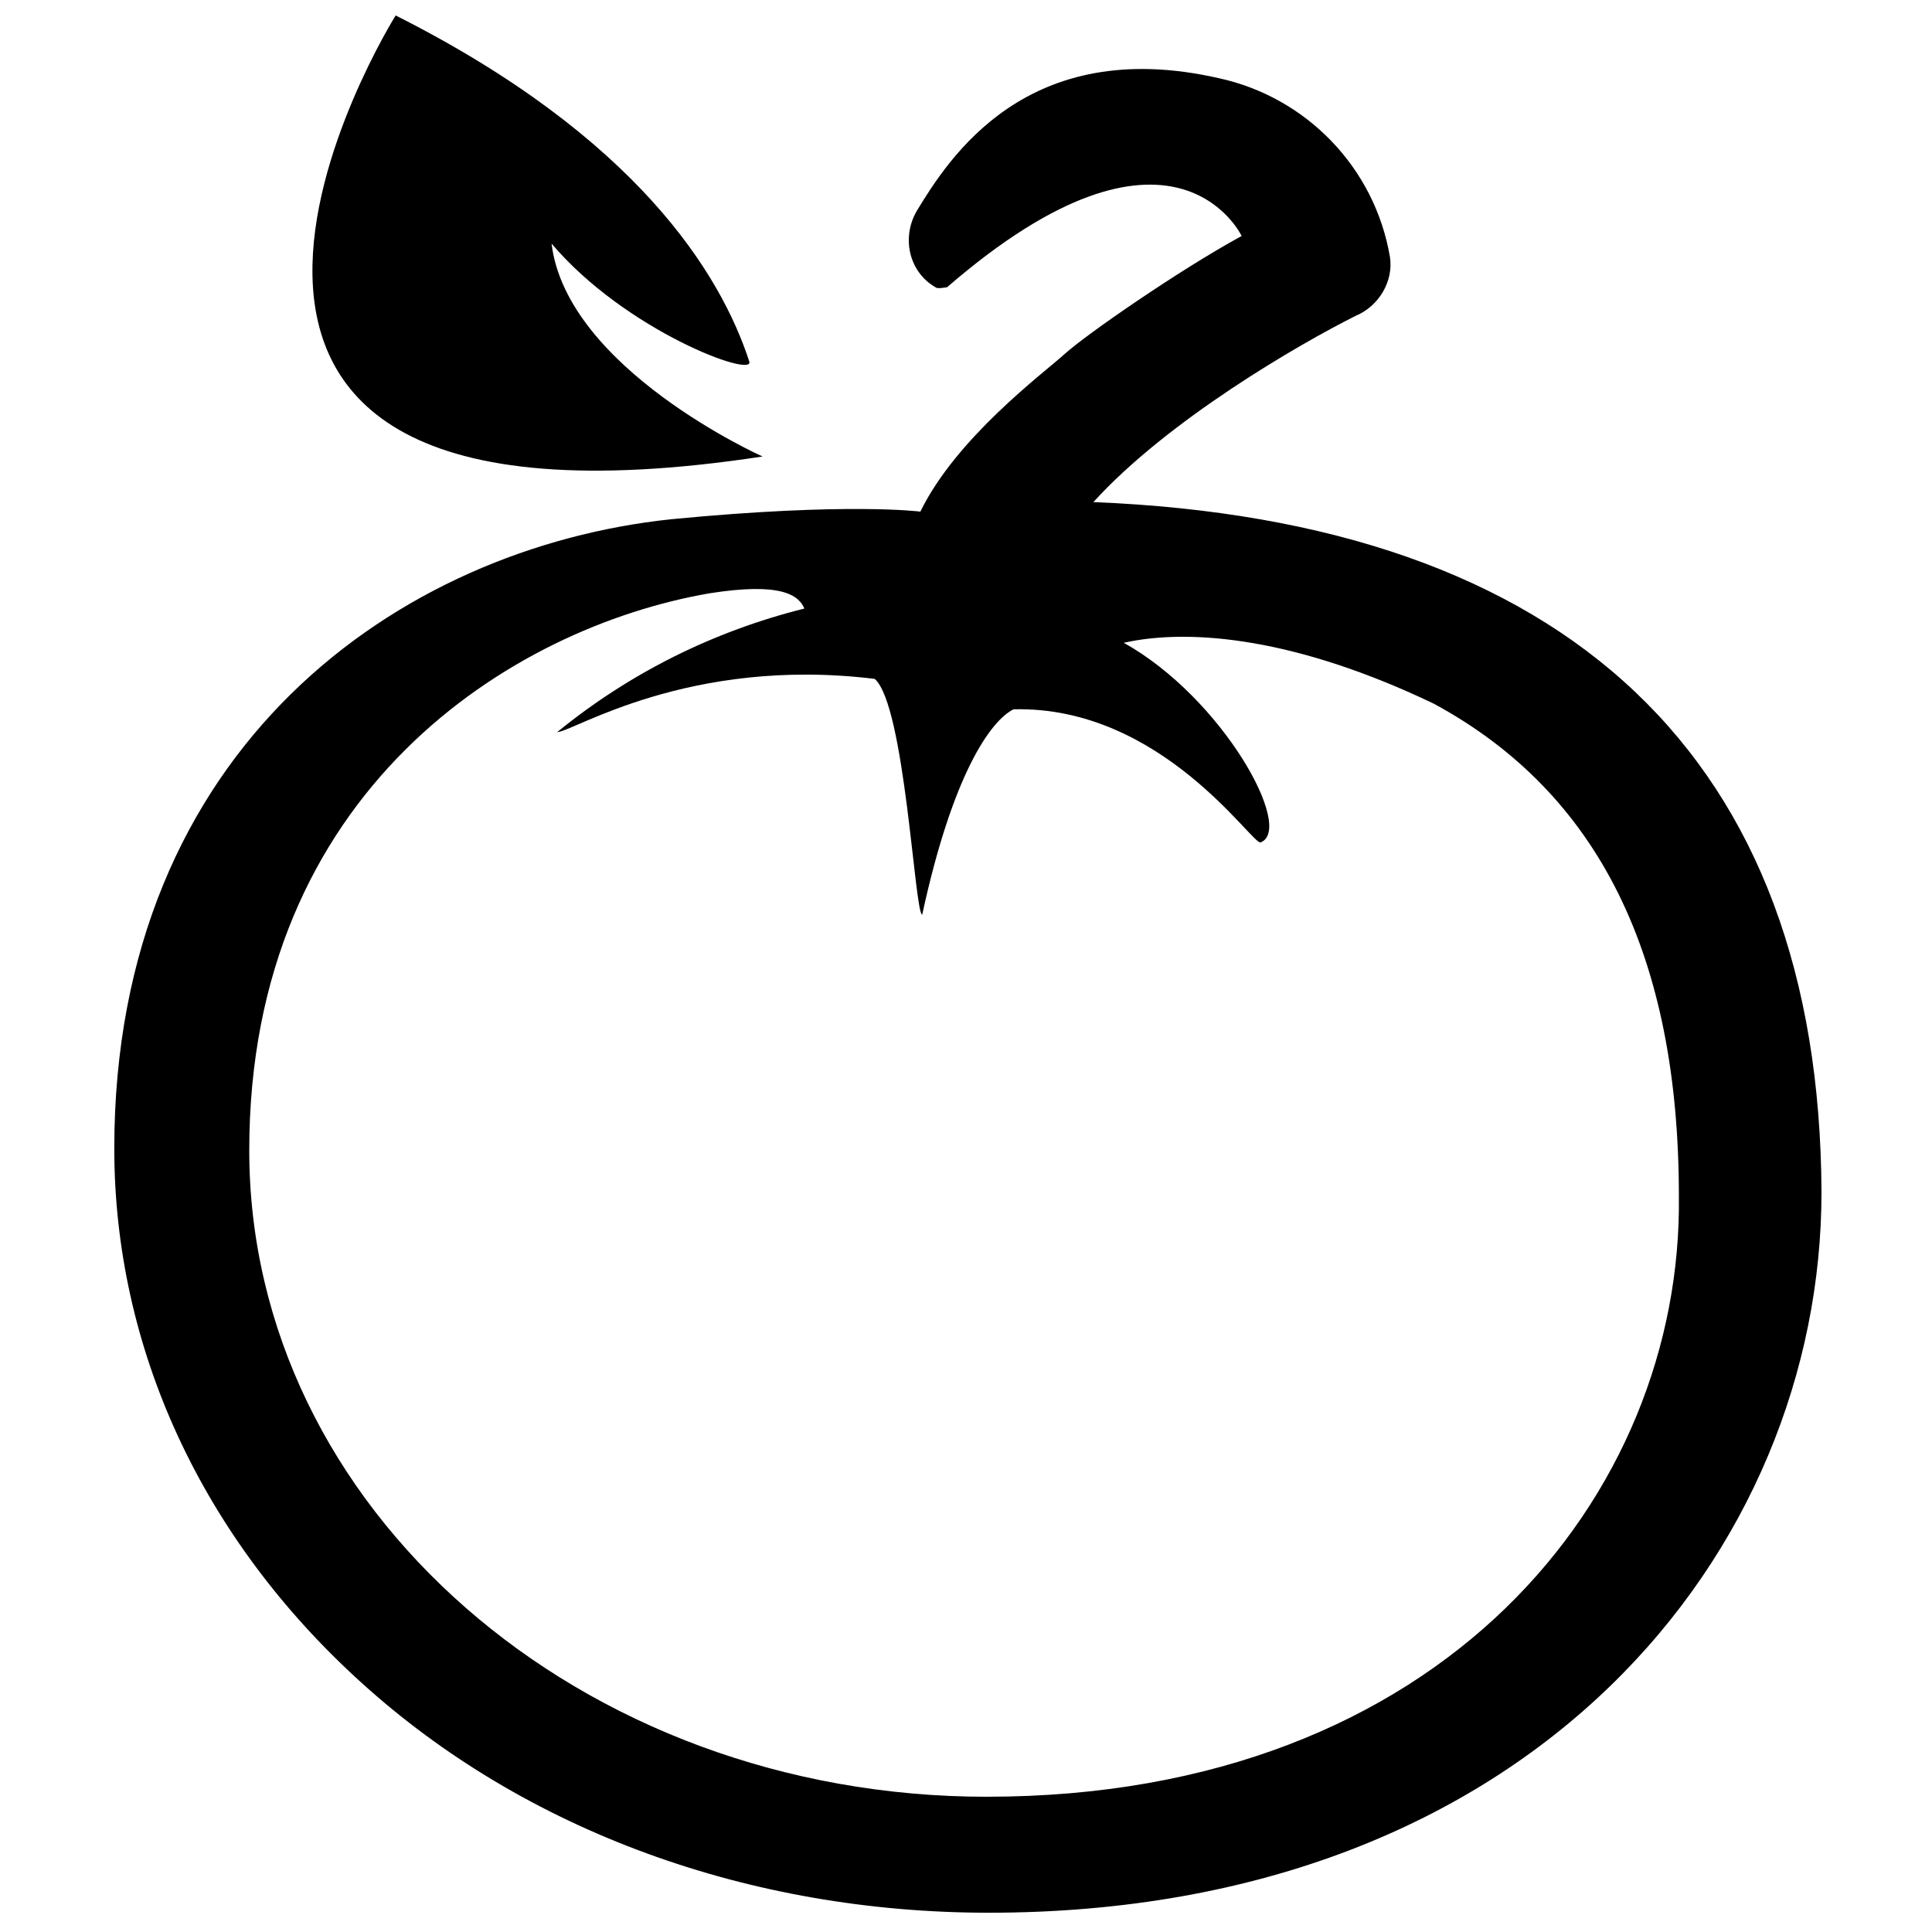 <?xml version="1.0" encoding="UTF-8"?>
<!-- The Best Svg Icon site in the world: iconSvg.co, Visit us! https://iconsvg.co -->
<svg width="800px" height="800px" version="1.1" viewBox="144 144 512 512" xmlns="http://www.w3.org/2000/svg">
 <defs>
  <clipPath id="a">
   <path d="m226 148.09h121v120.91h-121z"/>
  </clipPath>
 </defs>
 <path d="m433.75 277.07c19.648-21.664 54.41-41.816 69.527-49.375 6.047-2.519 10.078-9.07 9.07-15.617-4.031-23.68-22.168-42.32-45.344-47.359-50.883-11.586-71.539 21.16-80.105 35.266-4.031 7.055-2.016 16.121 5.039 20.152 0.504 0.504 2.519 0 3.023 0 59.953-51.891 78.09-13.602 78.09-13.602-16.625 9.07-41.312 26.199-46.855 31.234-5.543 5.039-28.719 22.168-38.289 41.816 0 0-19.145-2.519-66 2.016-72.043 7.559-147.62 60.457-147.62 166.76 0 52.898 23.176 103.28 65.496 141.57 43.328 39.297 102.78 60.961 166.26 60.961 144.59 0 220.67-96.227 220.67-190.95-0.504-114.87-67.008-177.84-192.96-182.88zm-28.215 343.09c-107.82 0-195.48-76.578-195.48-171.3 0-95.219 69.527-138.55 121.92-147.62 19.145-3.023 23.68 0.504 25.191 4.031-24.184 6.047-46.352 17.129-65.496 32.746 4.031 0 34.762-20.152 84.137-14.105 8.062 7.055 10.578 62.473 12.594 62.473 8.062-37.281 18.137-51.387 24.184-54.41 39.297-1.008 63.48 36.273 65.496 35.266 9.07-3.527-10.078-38.289-36.273-52.898 18.137-4.031 46.352-1.008 82.121 16.121 43.832 23.68 64.992 67.008 64.992 130.49 1.004 79.098-62.477 159.2-183.39 159.2z"/>
 <g clip-path="url(#a)">
  <path d="m346.09 264.98s-51.891-23.176-55.922-56.426c19.648 23.176 53.906 35.77 52.395 31.234-7.555-23.172-29.723-59.449-93.707-91.691 0 0-91.188 145.6 97.234 116.88z"/>
 </g>
</svg>